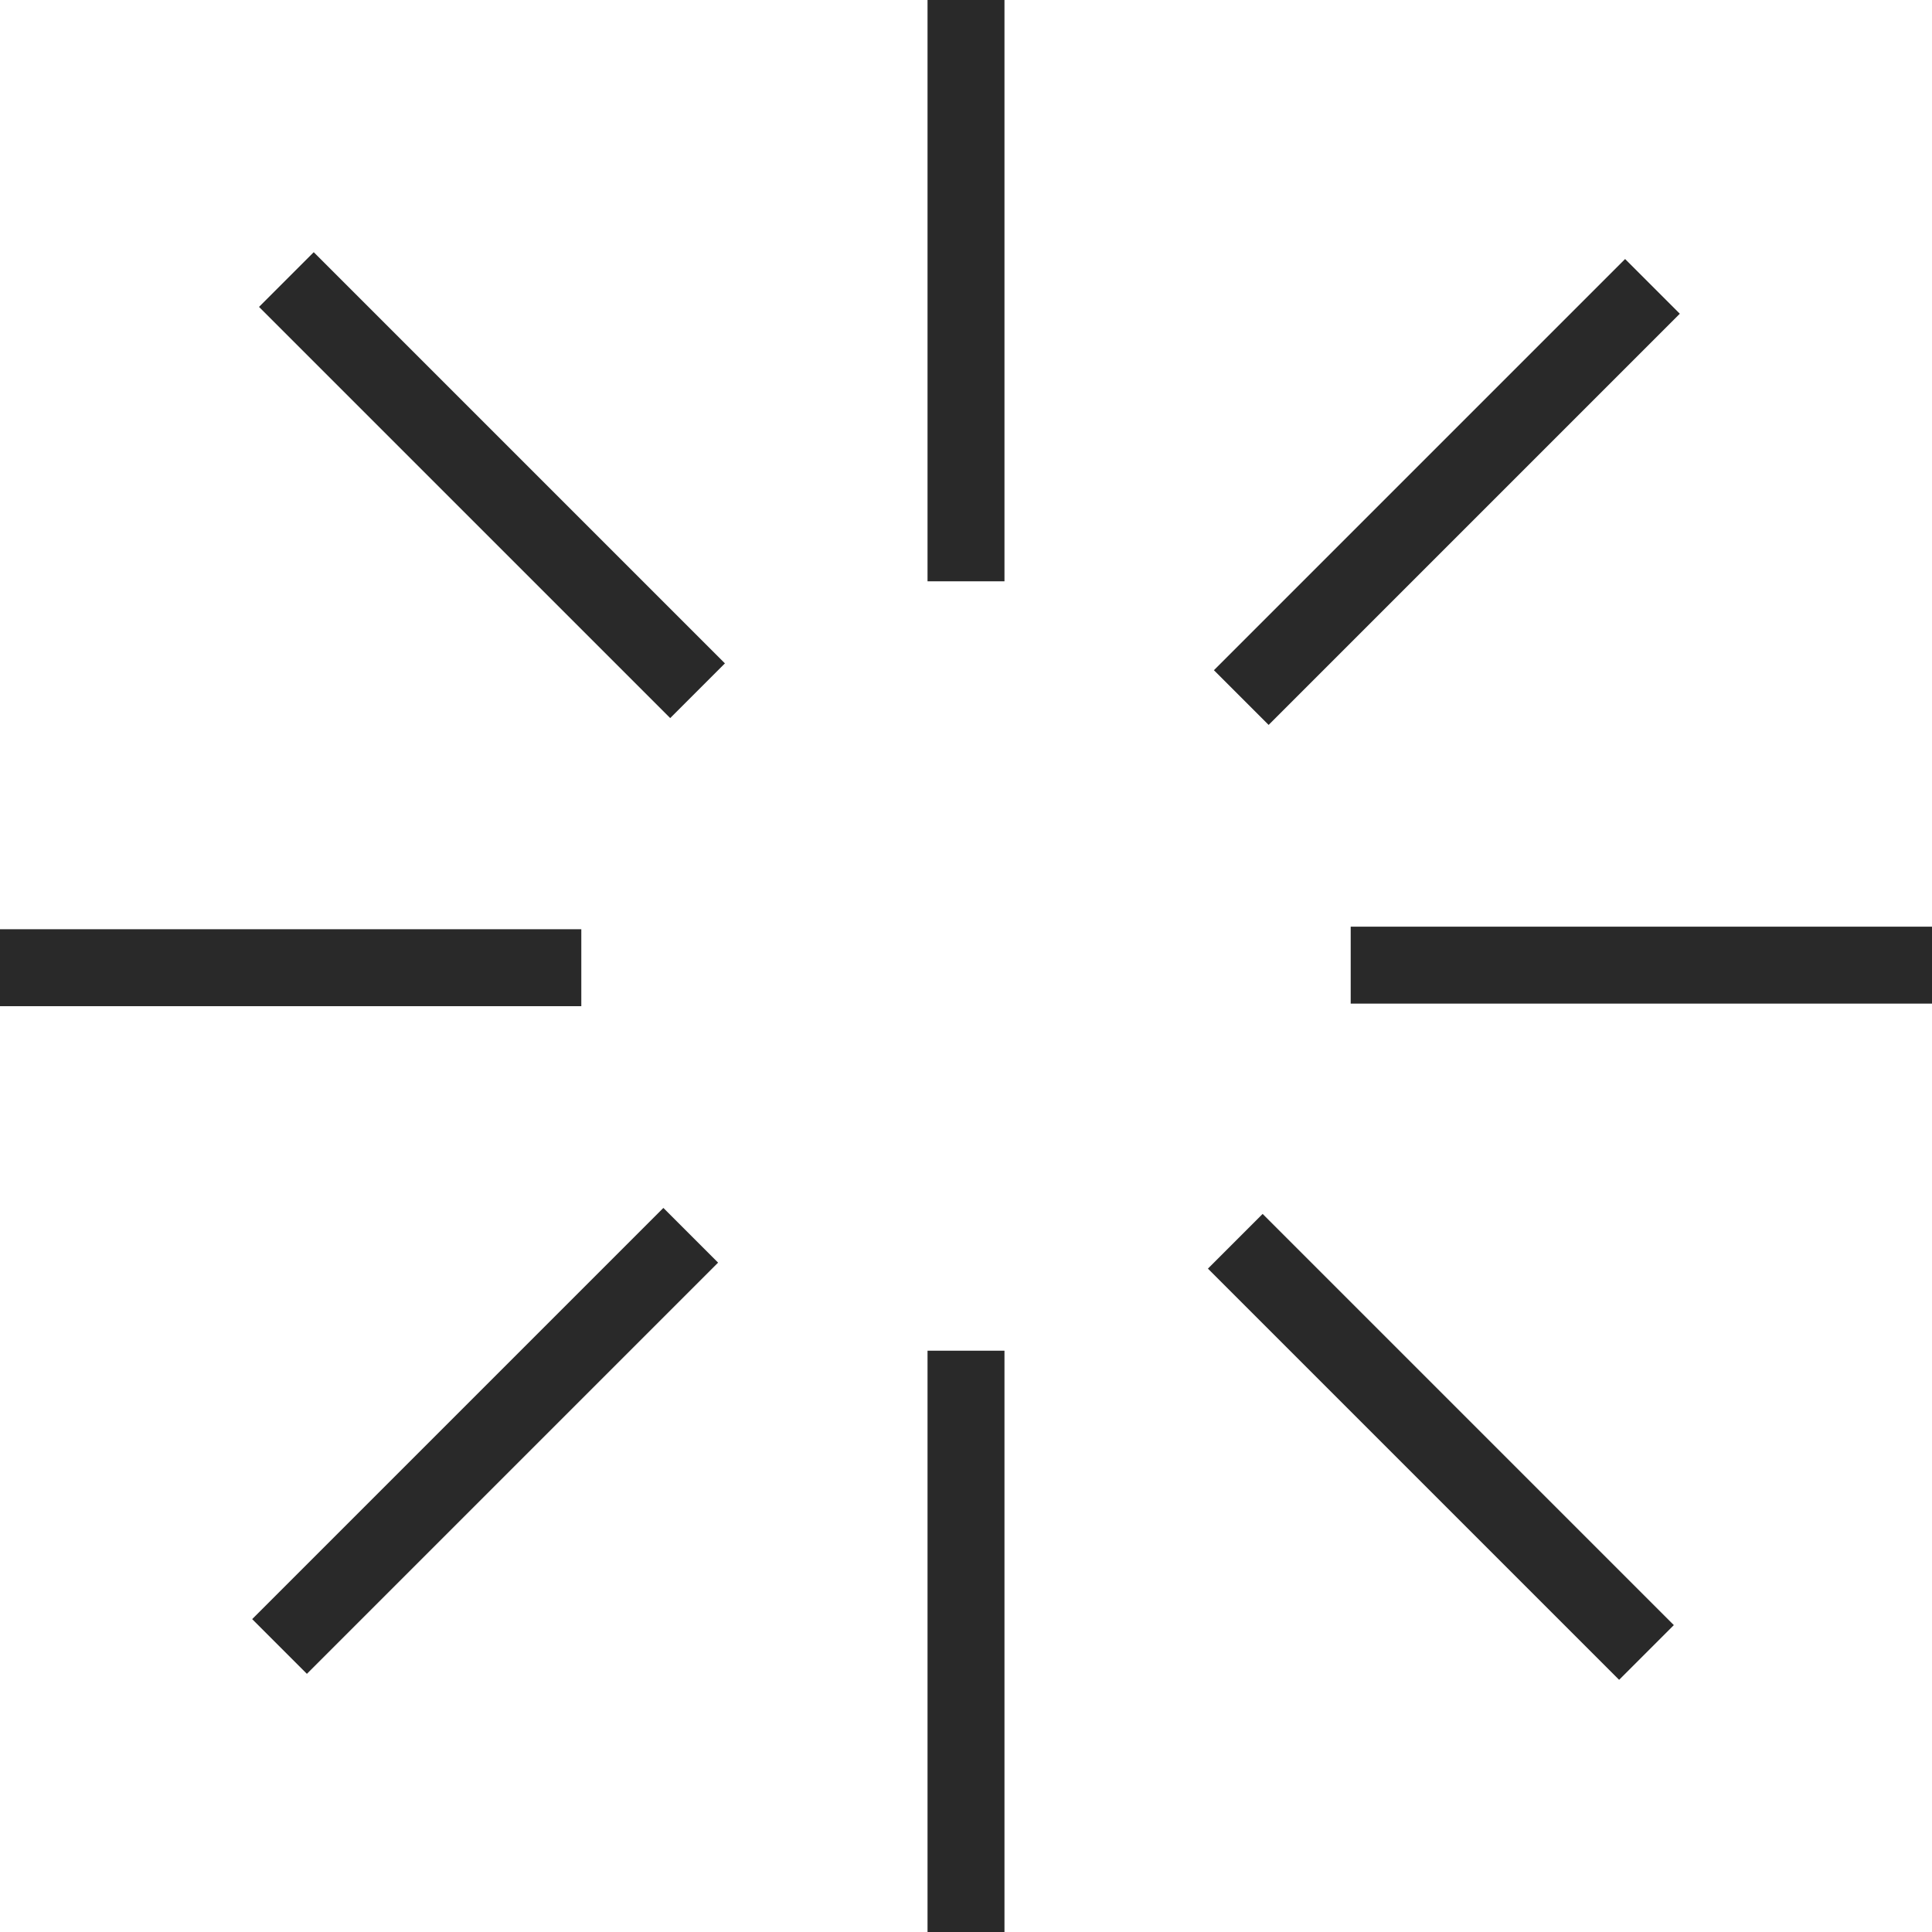 <svg xmlns="http://www.w3.org/2000/svg" xmlns:xlink="http://www.w3.org/1999/xlink" id="Layer_1" x="0px" y="0px" viewBox="0 0 226 226" style="enable-background:new 0 0 226 226;" xml:space="preserve"><style type="text/css">	.st0{fill:#292929;}	.st1{fill:none;}</style><path class="st0" d="M108.5,0h9v68h-9V0z"></path><path class="st1" d="M0,0"></path><path class="st0" d="M190.1,30.3l6.4,6.4l-48.1,48.1l-6.4-6.4L190.1,30.3z"></path><path class="st1" d="M0,0"></path><path class="st0" d="M30.3,35.9l6.4-6.4l48.1,48.1L78.4,84L30.3,35.9L30.3,35.9z"></path><path class="st1" d="M0,0"></path><path class="st0" d="M0,117.7v-9h68v9H0z"></path><path class="st1" d="M0,0"></path><g>	<path class="st0" d="M108.5,158h9v68h-9V158z"></path>	<path class="st0" d="M0,0"></path></g><g>	<path class="st0" d="M77.6,141.3l6.4,6.4l-48.1,48.1l-6.4-6.4L77.6,141.3L77.6,141.3z"></path>	<path class="st0" d="M0,0"></path></g><g>	<path class="st0" d="M141.3,148.4l6.4-6.4l48.1,48.1l-6.4,6.4L141.3,148.4z"></path>	<path class="st0" d="M0,0"></path></g><g>	<path class="st0" d="M158,117.4v-9h68v9H158z"></path>	<path class="st0" d="M0,0"></path></g></svg>